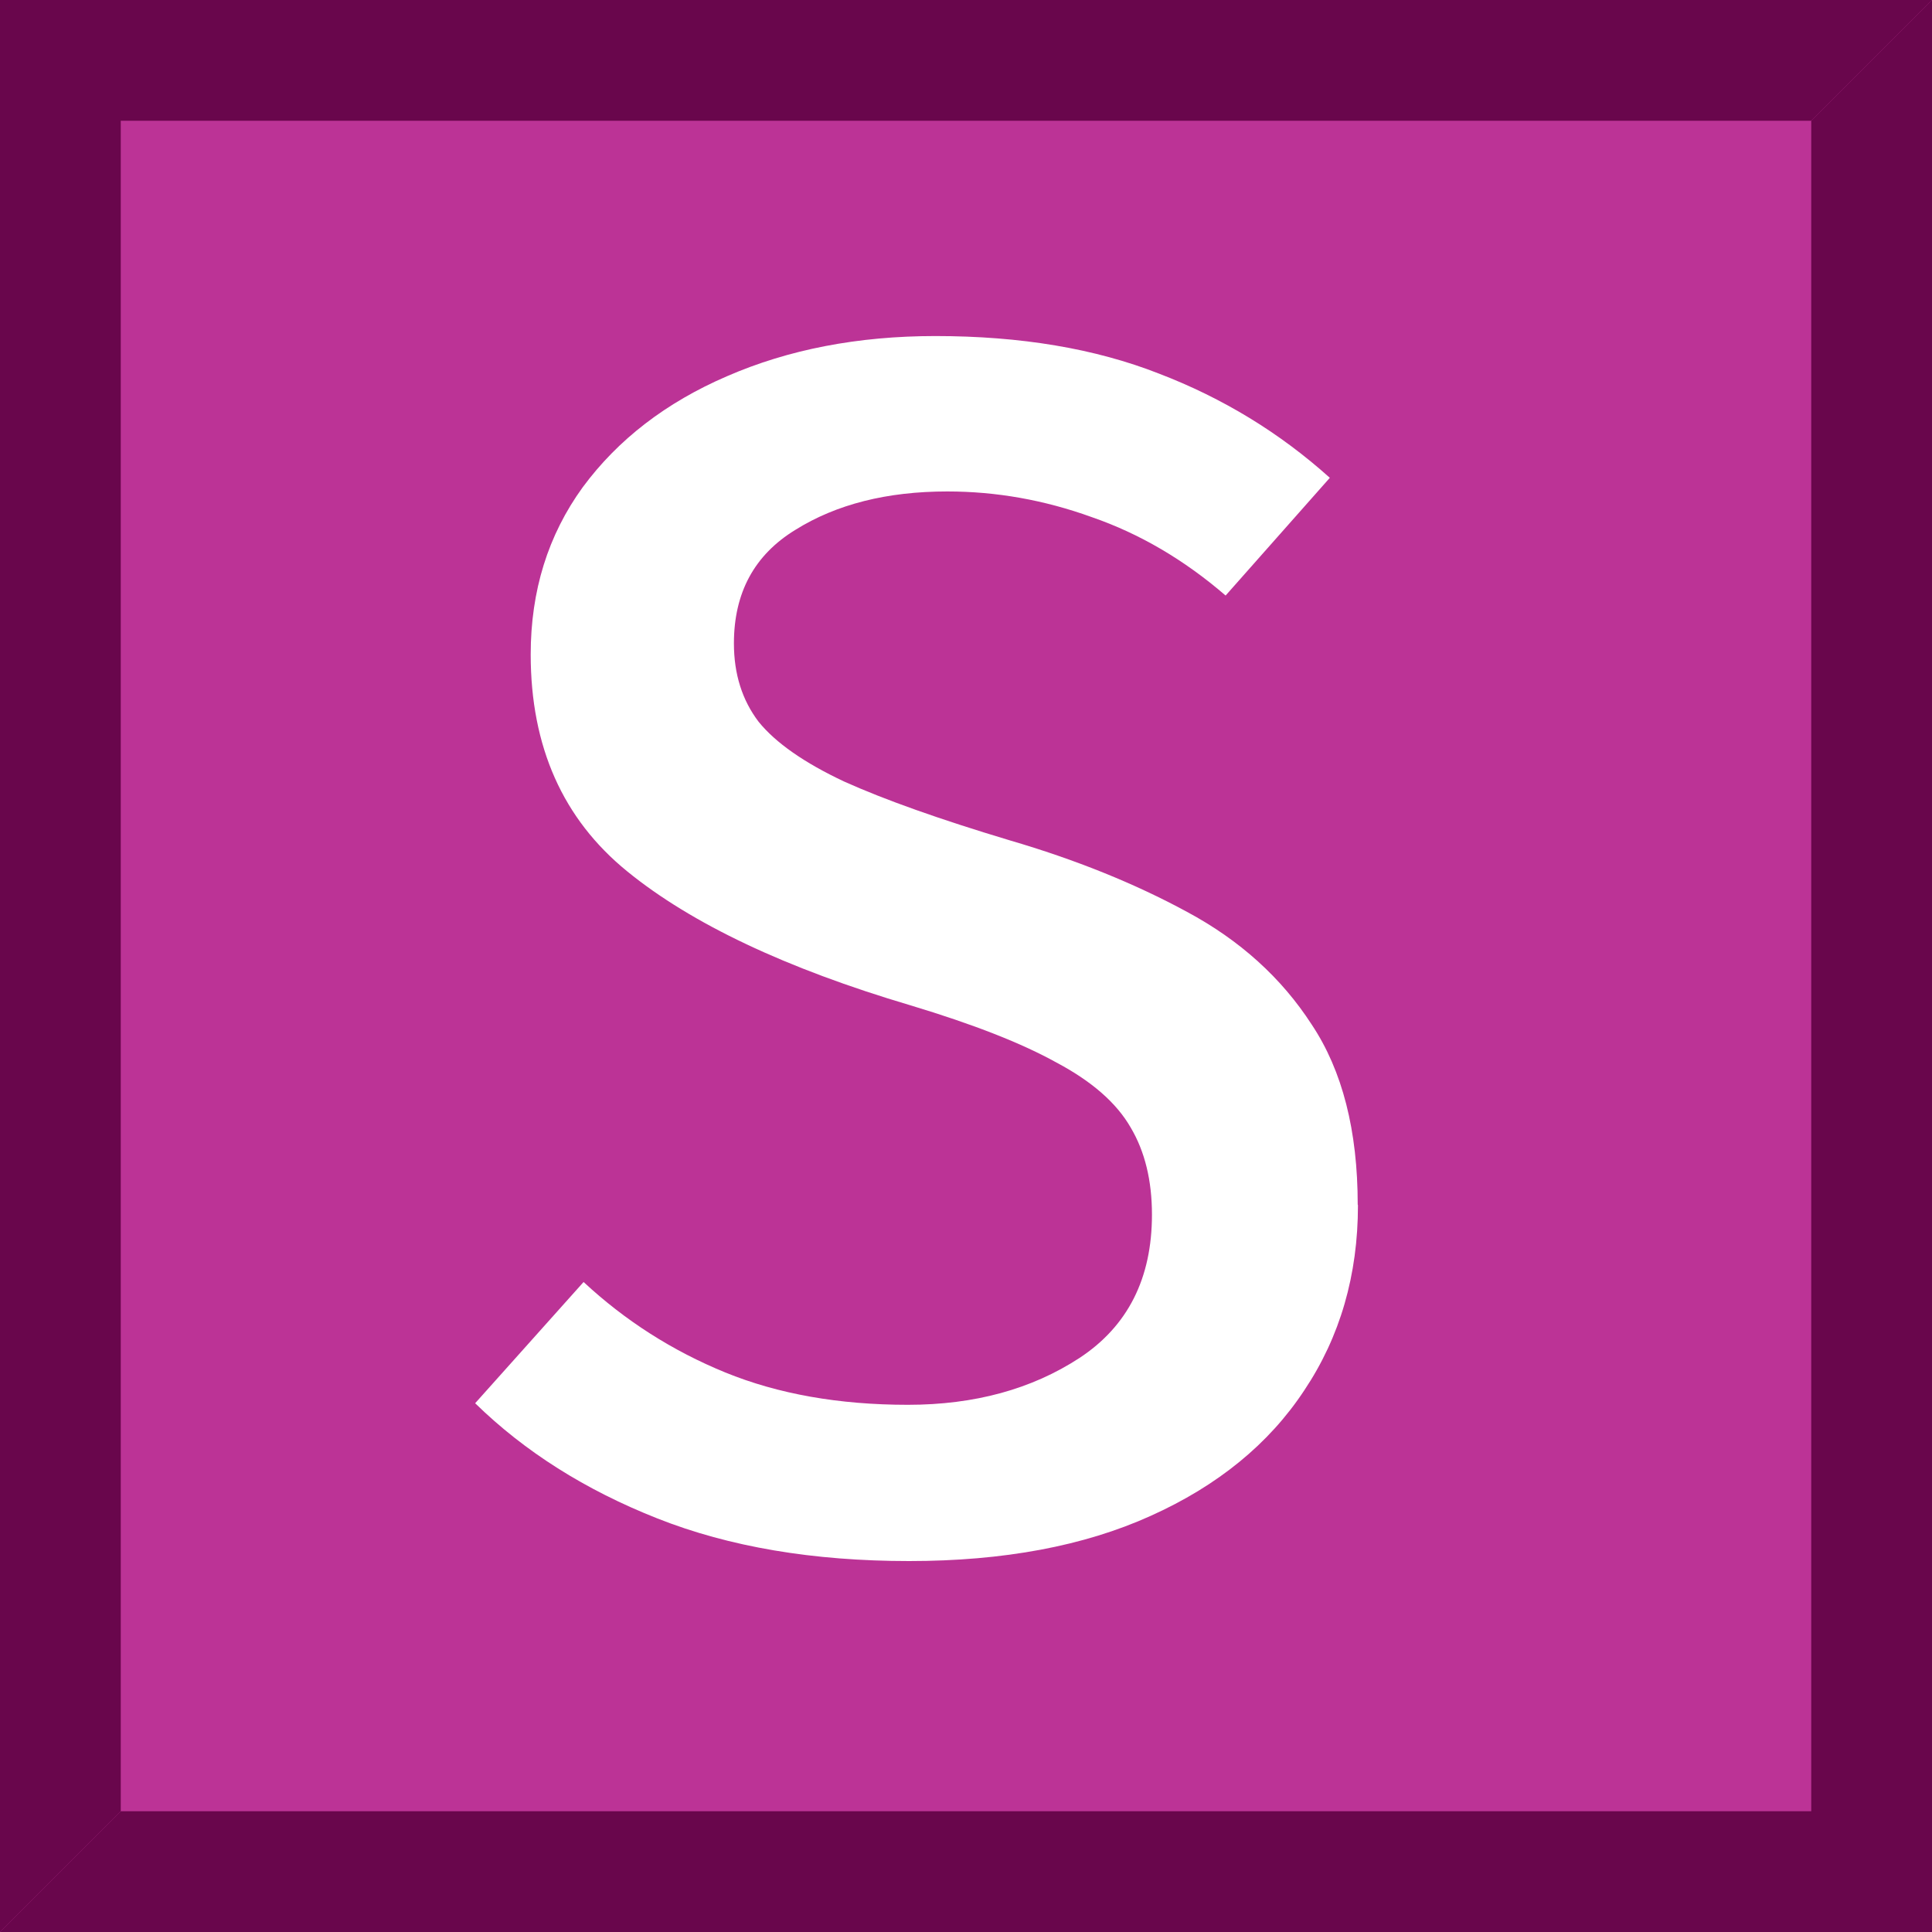 <?xml version="1.0" encoding="UTF-8" standalone="no"?>
<svg
   viewBox="0 0 16 16"
   xmlns="http://www.w3.org/2000/svg">
  <defs
     id="defs1">
    <style
       id="style1">
            .cls-1 {
                fill: #69064c;
            }
        </style>
  </defs>
  <rect
     width="16"
     height="16"
     id="rect1"
     style="fill:#bc3396;" />
  <polygon
     class="cls-1"
     points="15 1 0 1 0 0 16 0 15 1"
     id="polygon2" />
  <polygon
     class="cls-1"
     points="1 15 1 0 0 0 0 16 1 15"
     id="polygon3" />
  <polygon
     class="cls-1"
     points="1 15 16 15 16 16 0 16 1 15"
     id="polygon4" />
  <polygon
     class="cls-1"
     points="15 1 15 16 16 16 16 0 15 1"
     id="polygon5" />
  <path
     d="m 11.246,9.981 q 0,0.869 -0.445,1.534 -0.438,0.664 -1.272,1.039 -0.827,0.374 -2.000,0.374 -1.194,0 -2.085,-0.353 Q 4.550,12.222 3.935,11.621 L 4.833,10.617 q 0.516,0.480 1.173,0.749 0.657,0.268 1.513,0.268 0.827,0 1.421,-0.388 0.600,-0.395 0.600,-1.187 0,-0.424 -0.176,-0.721 Q 9.189,9.033 8.750,8.800 8.319,8.560 7.541,8.326 5.993,7.867 5.194,7.216 4.395,6.566 4.395,5.420 q 0,-0.791 0.431,-1.385 0.438,-0.593 1.194,-0.919 Q 6.785,2.783 7.746,2.783 q 1.060,0 1.852,0.311 Q 10.391,3.398 11.013,3.957 L 10.150,4.932 Q 9.634,4.487 9.040,4.282 8.453,4.070 7.845,4.070 q -0.749,0 -1.258,0.318 -0.509,0.311 -0.509,0.940 0,0.381 0.205,0.650 0.212,0.261 0.707,0.494 0.502,0.226 1.371,0.487 0.820,0.240 1.470,0.593 0.657,0.353 1.032,0.933 0.381,0.572 0.381,1.491 z"
     id="text1"
     style="fill:#ffffff;" />
</svg>

